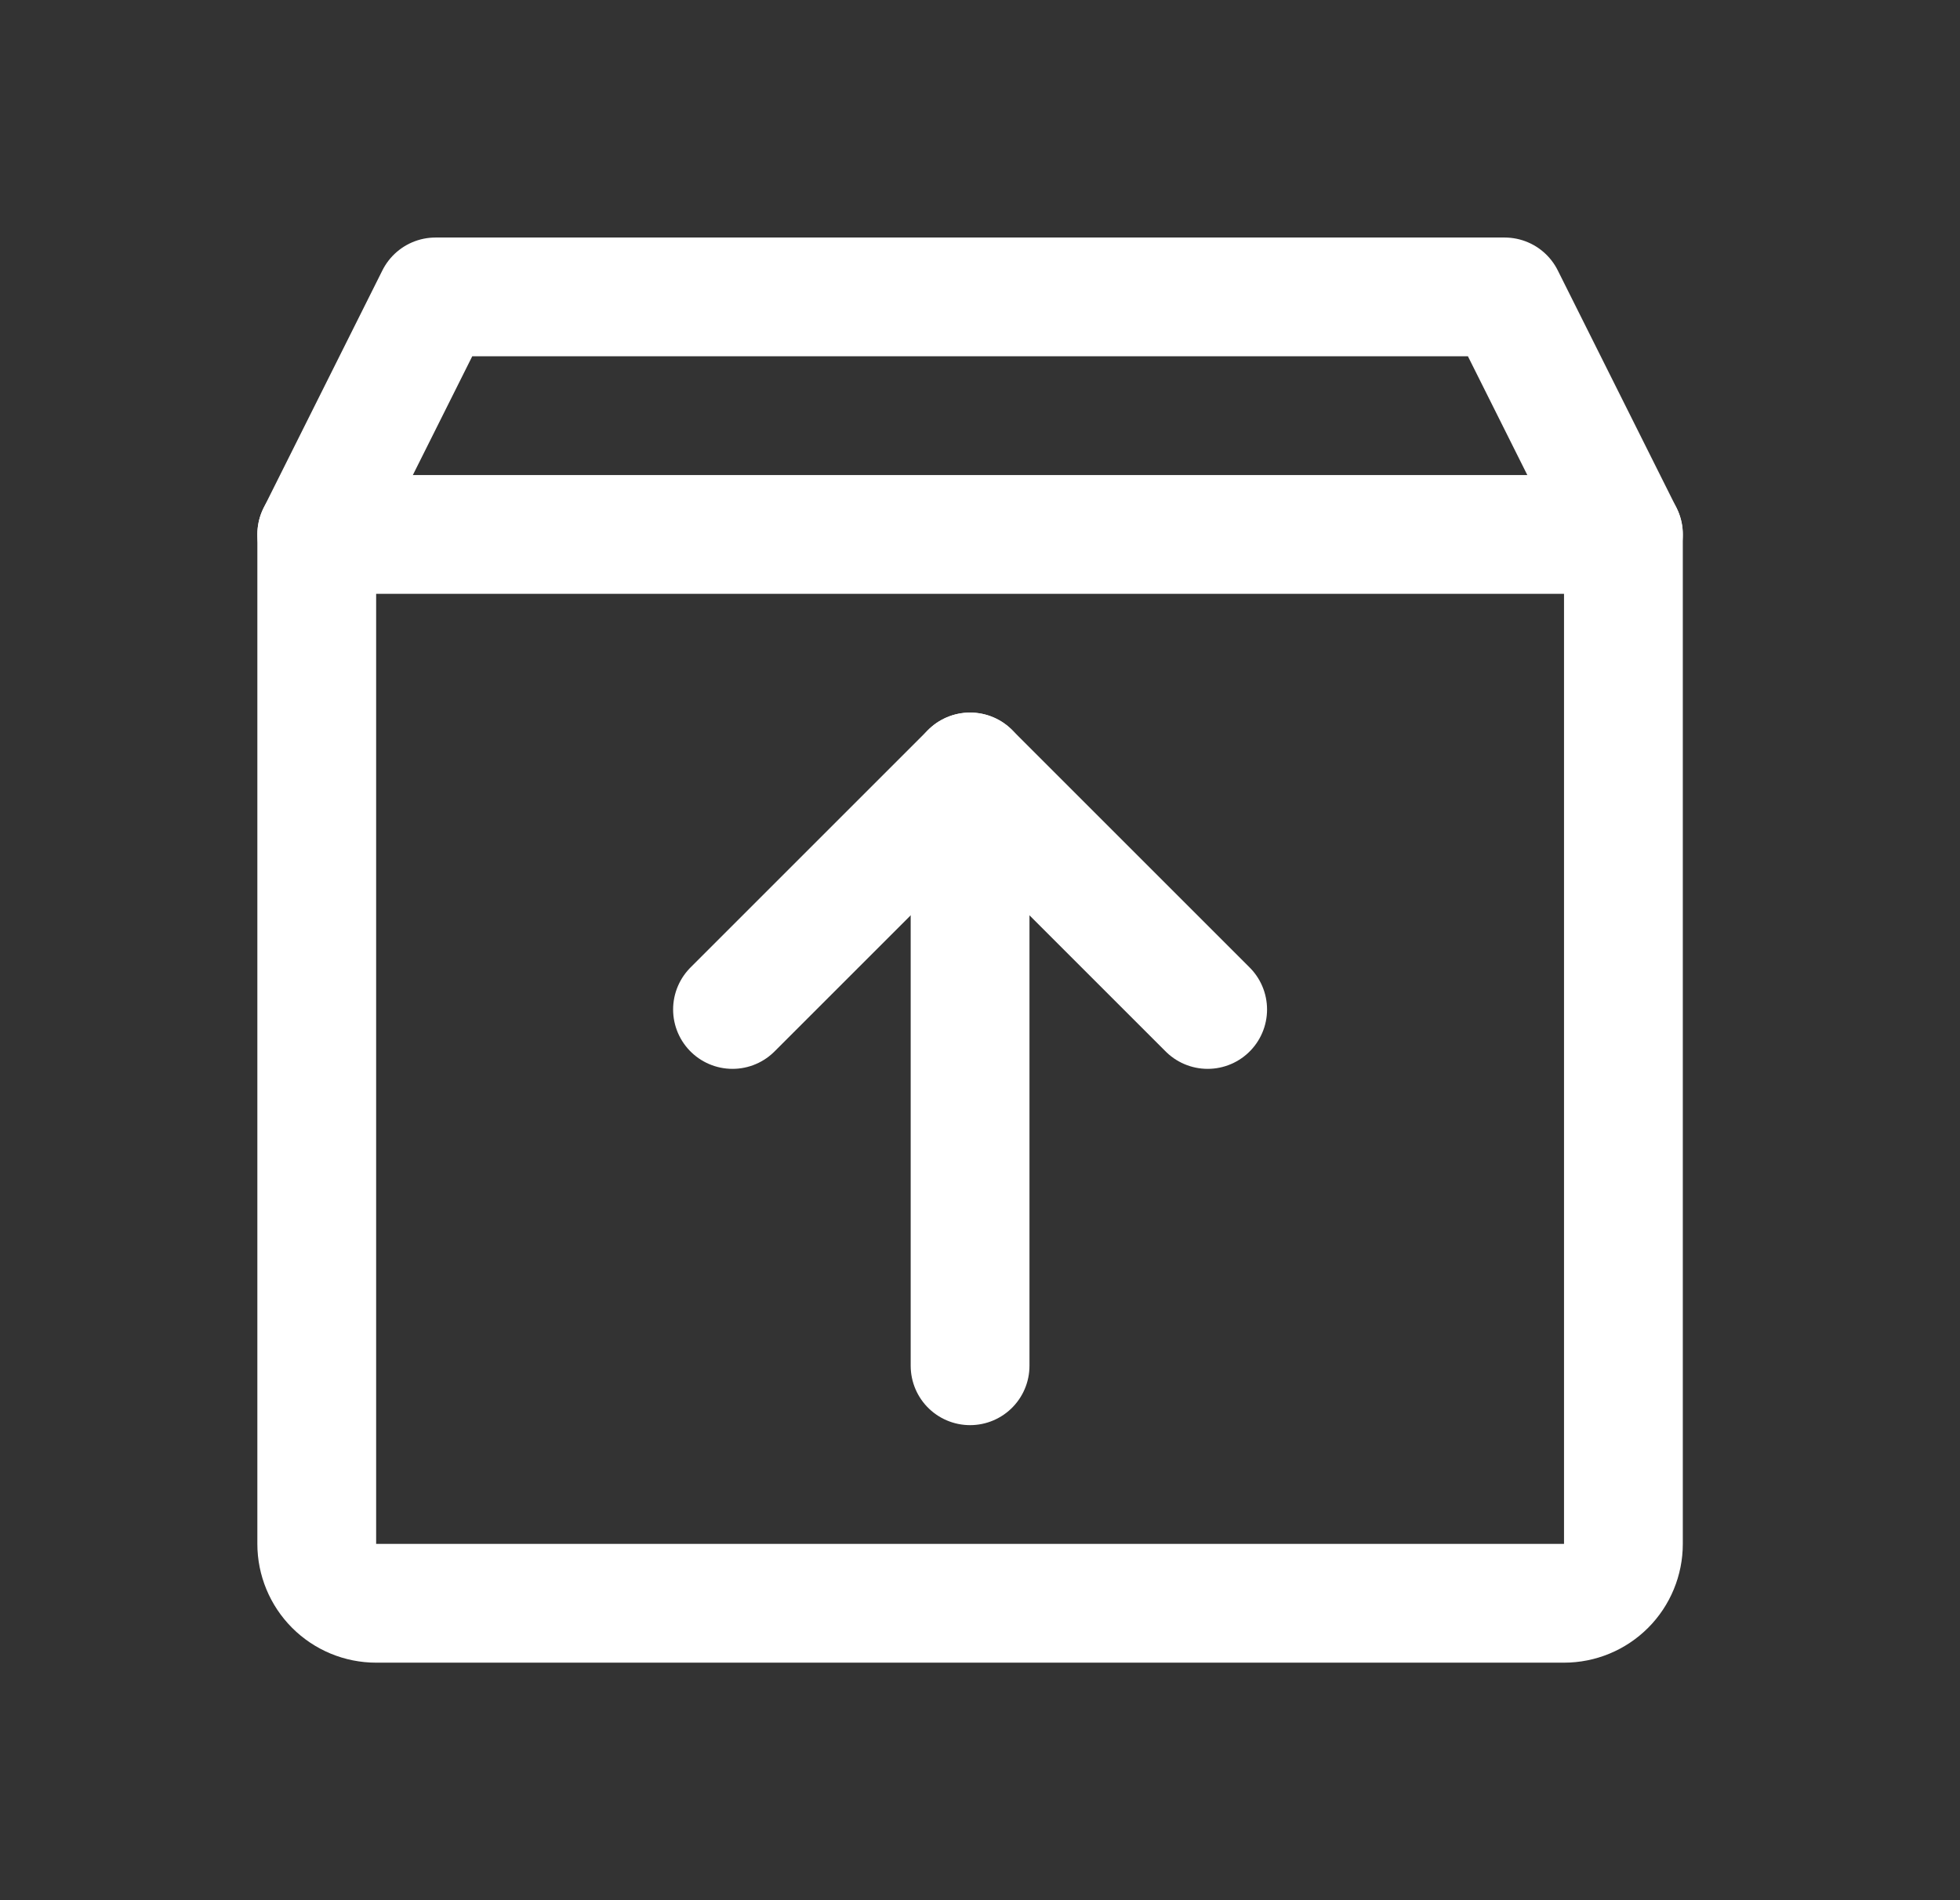 <svg width="33" height="32" viewBox="0 0 33 32" fill="none" xmlns="http://www.w3.org/2000/svg">
<rect x="0" y="0" width="33" height="32" fill="#333333" stroke="none"/>
<g clip-path="url(#clip0_756_2051)">
<path d="M26.333 27H6.333C6.068 27 5.814 26.895 5.626 26.707C5.439 26.52 5.333 26.265 5.333 26V9L7.333 5H25.333L27.333 9V26C27.333 26.265 27.228 26.52 27.041 26.707C26.853 26.895 26.599 27 26.333 27Z" stroke="white" stroke-width="2" stroke-linecap="round" stroke-linejoin="round"/>
<path d="M5.333 9H27.333" stroke="white" stroke-width="2" stroke-linecap="round" stroke-linejoin="round"/>
<path d="M16.333 13V23" stroke="white" stroke-width="2" stroke-linecap="round" stroke-linejoin="round"/>
<path d="M12.333 17L16.333 13L20.333 17" stroke="white" stroke-width="2" stroke-linecap="round" stroke-linejoin="round"/>
</g>
<defs>
<clipPath id="clip0_756_2051">
<rect width="32" height="32" fill="white" transform="translate(0.333)"/>
</clipPath>
</defs>
</svg>
